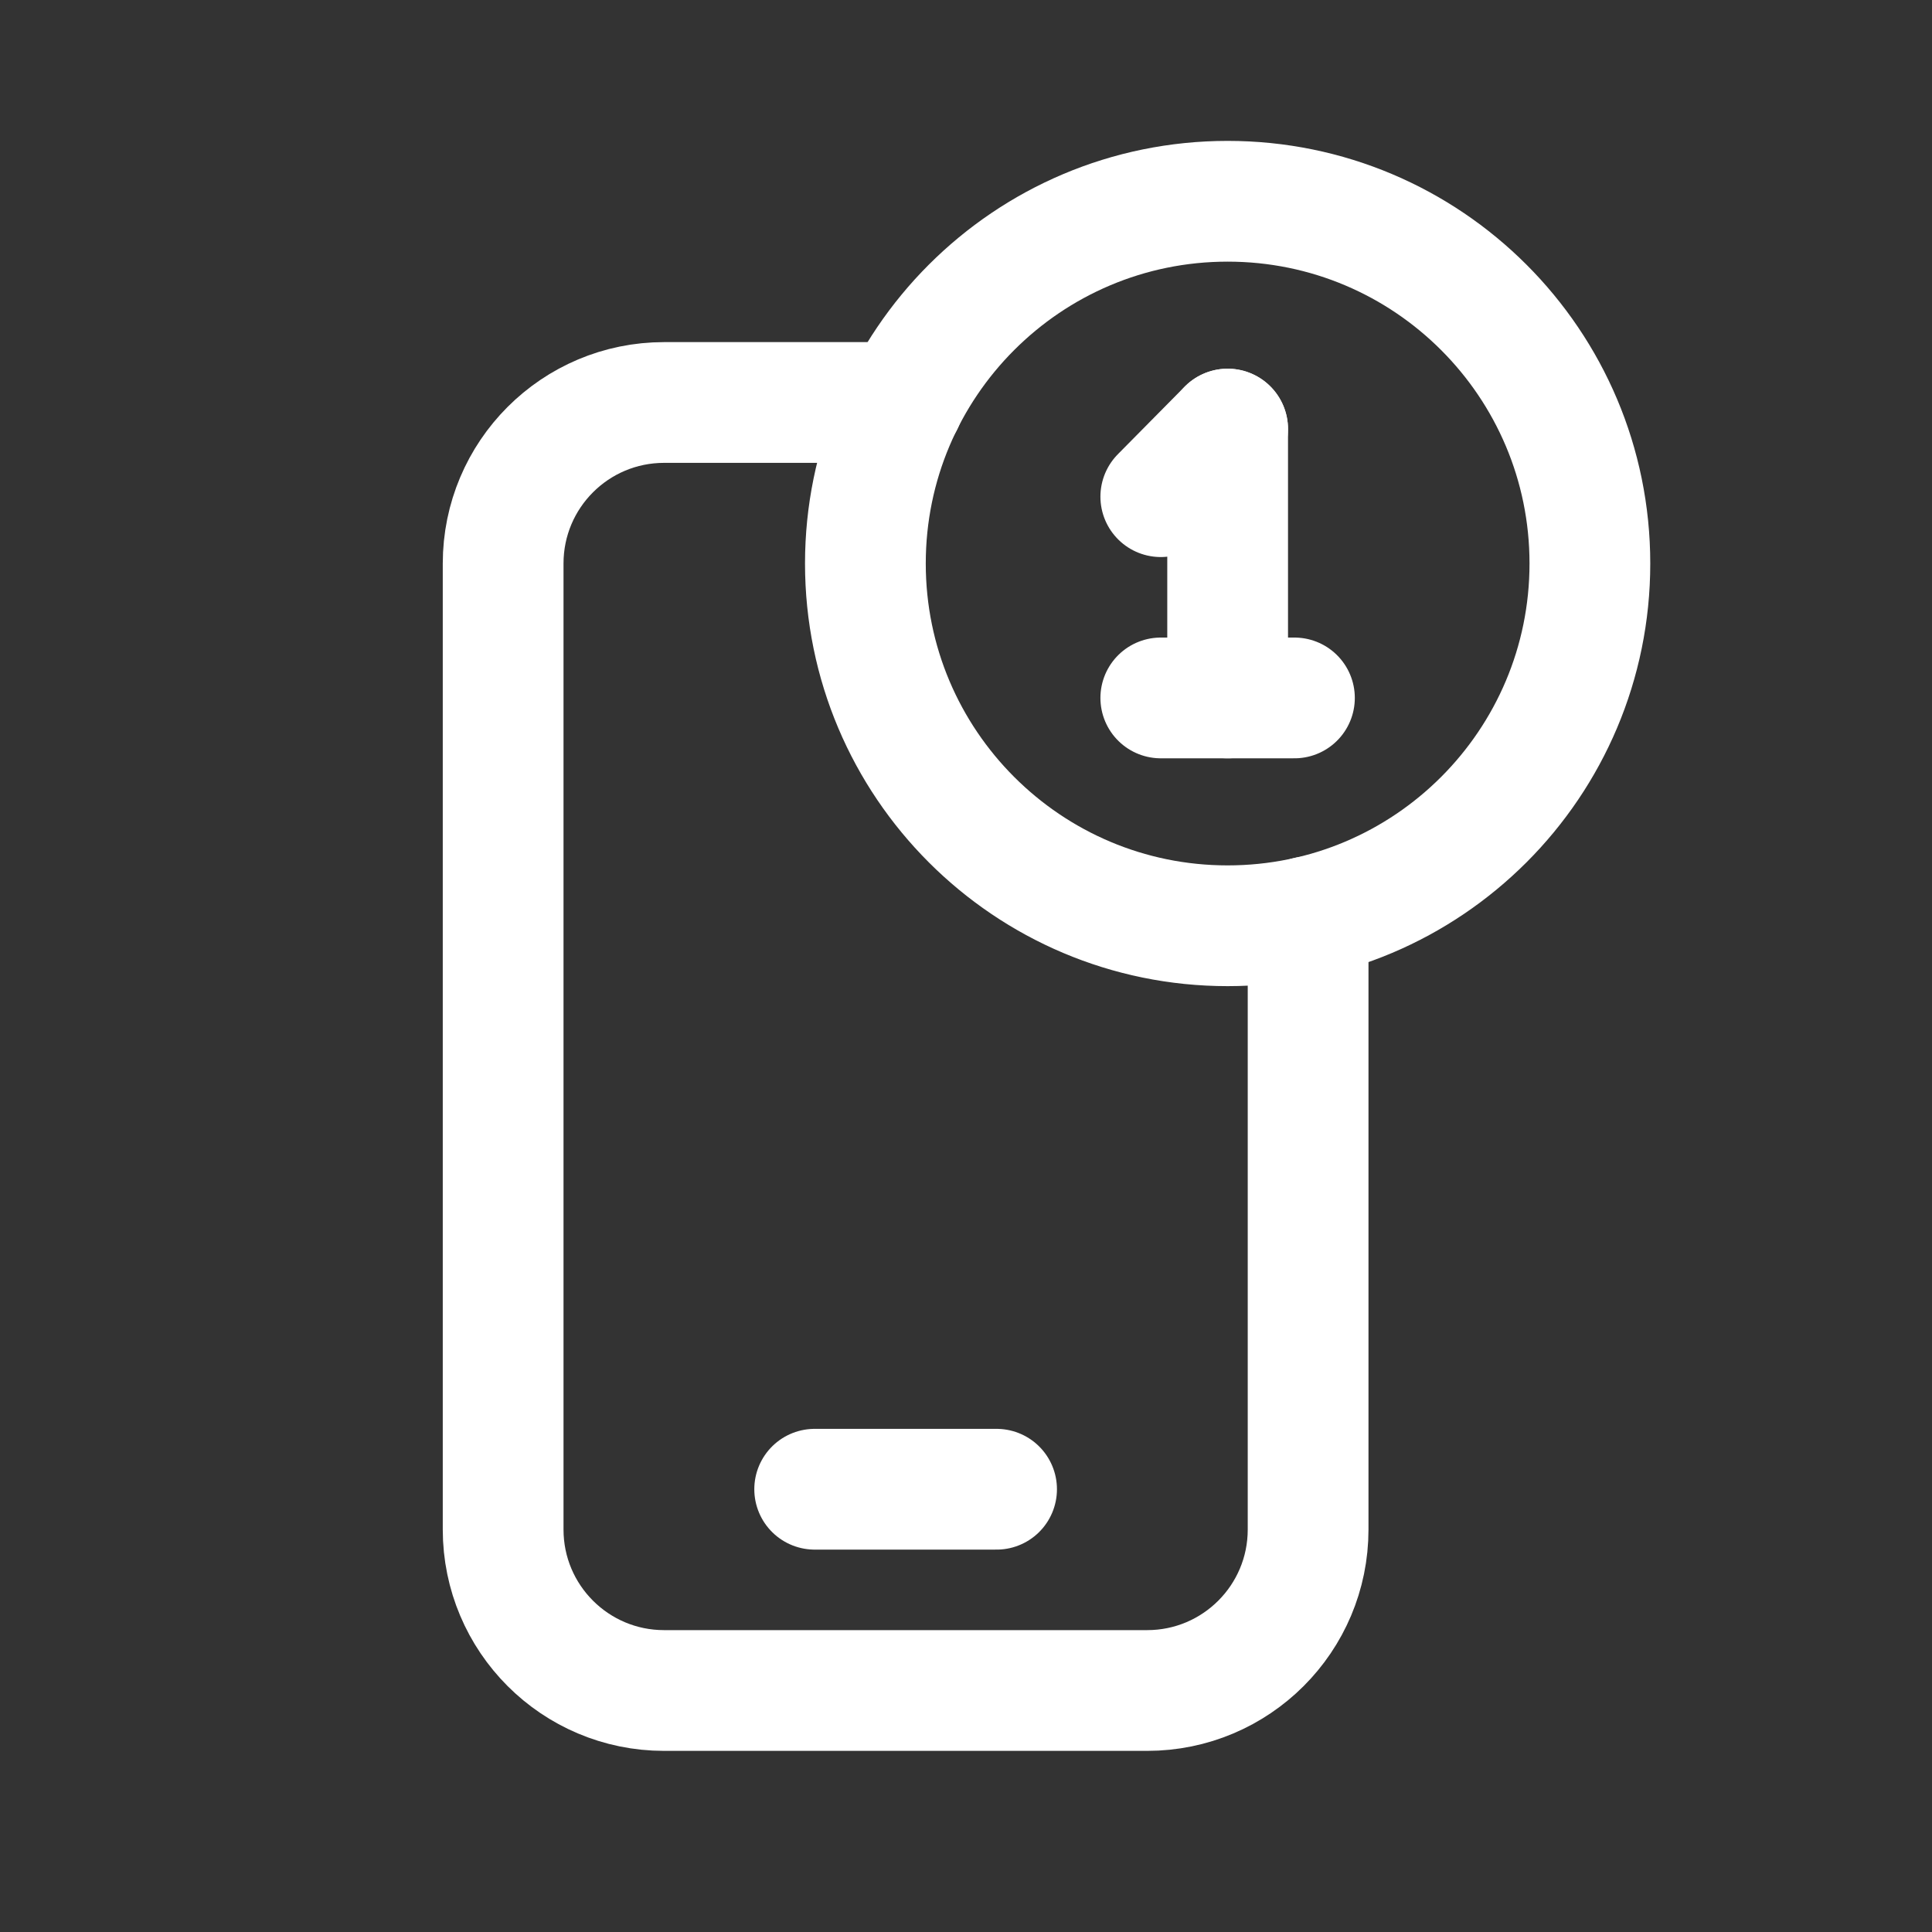 <svg width="40" height="40" viewBox="0 0 40 40" fill="none" xmlns="http://www.w3.org/2000/svg">
<rect x="0" y="0" width="40" height="40" fill="#333333" stroke="none"/>
<path d="M16.867 30.833H20.633" stroke="white" stroke-width="2.5" stroke-linecap="round" stroke-linejoin="round"/>
<path d="M27.083 18.98V31.667C27.083 33.508 25.592 35 23.75 35H13.75C11.908 35 10.417 33.508 10.417 31.667V11.667C10.417 9.825 11.908 8.333 13.75 8.333H18.7" stroke="white" stroke-width="2.5" stroke-linecap="round" stroke-linejoin="round"/>
<path d="M25.417 19.167C21.275 19.167 17.917 15.808 17.917 11.667C17.917 7.525 21.275 4.167 25.417 4.167C29.56 4.167 32.917 7.525 32.917 11.667C32.917 15.808 29.56 19.167 25.417 19.167" stroke="white" stroke-width="2.5" stroke-linecap="round" stroke-linejoin="round"/>
<path d="M25.417 8.884V14.45" stroke="white" stroke-width="2.5" stroke-linecap="round" stroke-linejoin="round"/>
<path d="M24.033 10.283L25.417 8.883" stroke="white" stroke-width="2.5" stroke-linecap="round" stroke-linejoin="round"/>
<path d="M24.033 14.45H26.8" stroke="white" stroke-width="2.5" stroke-linecap="round" stroke-linejoin="round"/>
</svg>
